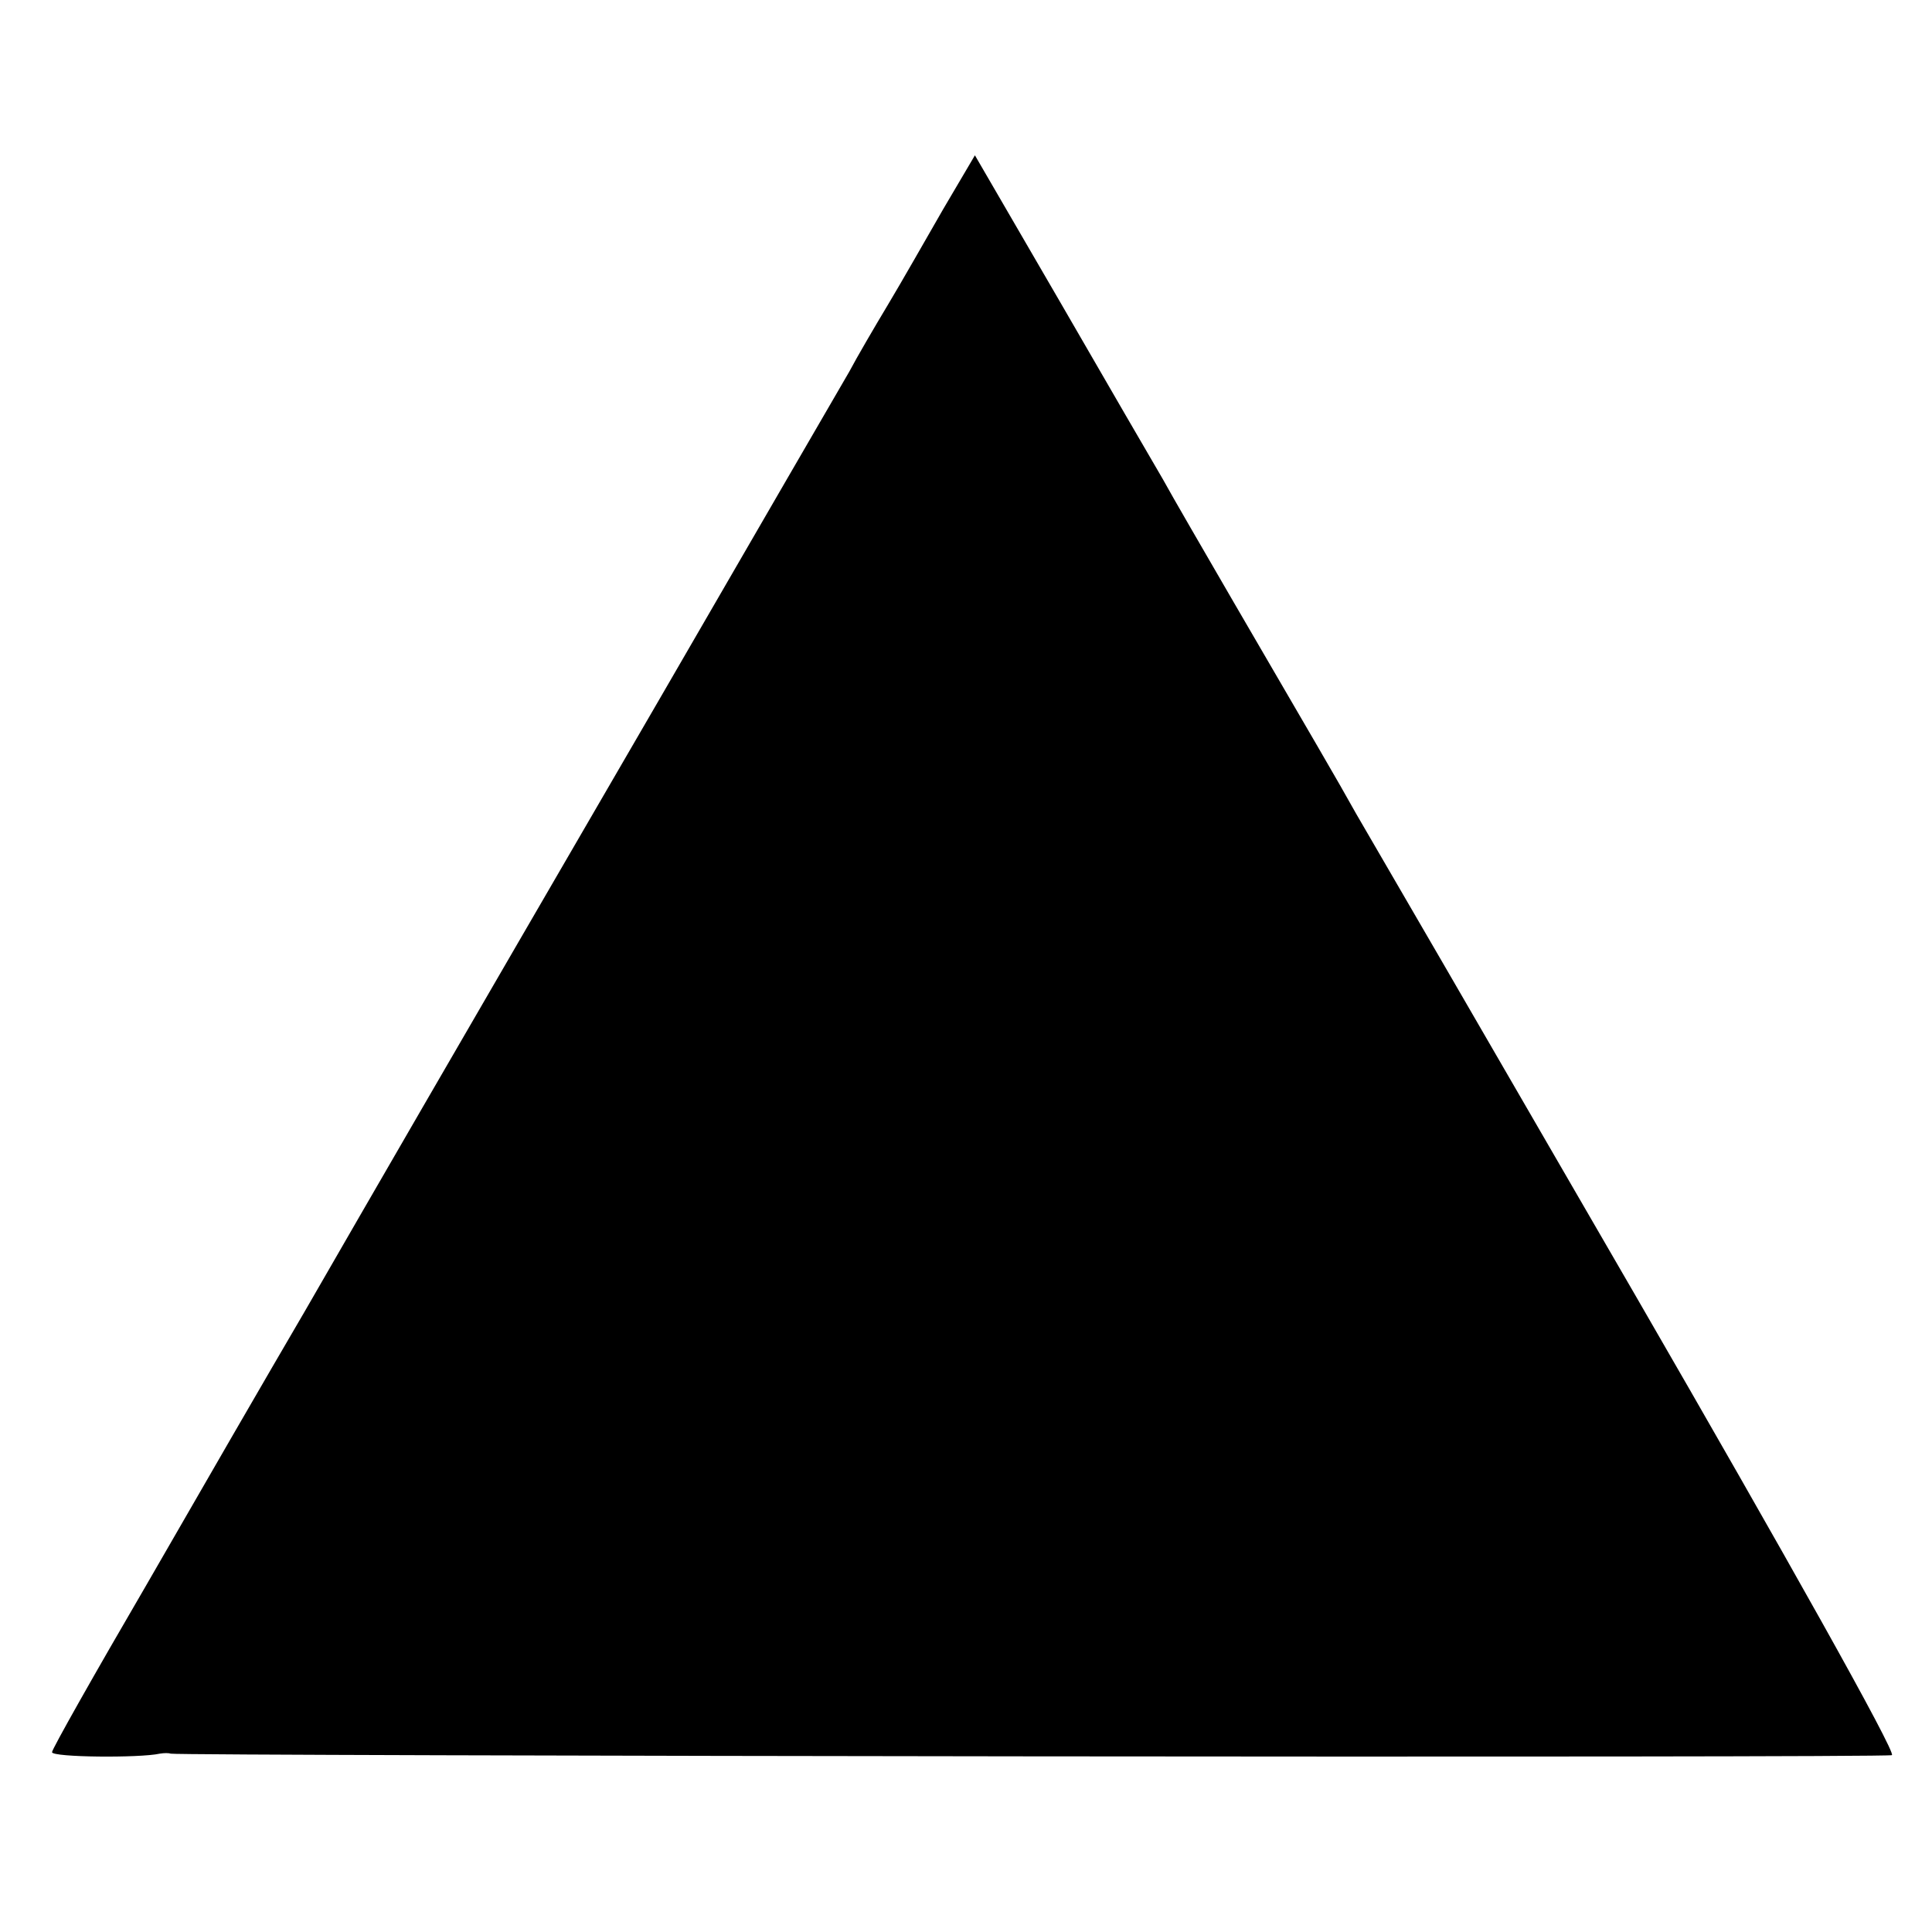 <?xml version="1.0" standalone="no"?>
<!DOCTYPE svg PUBLIC "-//W3C//DTD SVG 20010904//EN"
 "http://www.w3.org/TR/2001/REC-SVG-20010904/DTD/svg10.dtd">
<svg version="1.0" xmlns="http://www.w3.org/2000/svg"
 width="260pt" height="260pt" viewBox="0 0 260 260"
 preserveAspectRatio="xMidYMid meet">
<g transform="translate(0,260) scale(0.1,-0.1)"
fill="#000000" stroke="none">
<path d="M1269 2318 c-23 -40 -56 -98 -74 -128 -18 -30 -42 -71 -52 -90 -11
-19 -126 -217 -255 -440 -313 -539 -376 -648 -478 -825 -48 -82 -144 -248
-213 -368 -70 -120 -127 -221 -127 -225 0 -7 118 -8 145 -2 6 1 12 1 15 0 9
-3 2305 -6 2316 -2 7 2 -147 276 -343 615 -195 337 -365 630 -378 652 -25 45
-58 101 -165 285 -40 69 -83 143 -95 165 -13 22 -75 129 -138 238 l-115 198
-43 -73z"/>
</g>
</svg>
